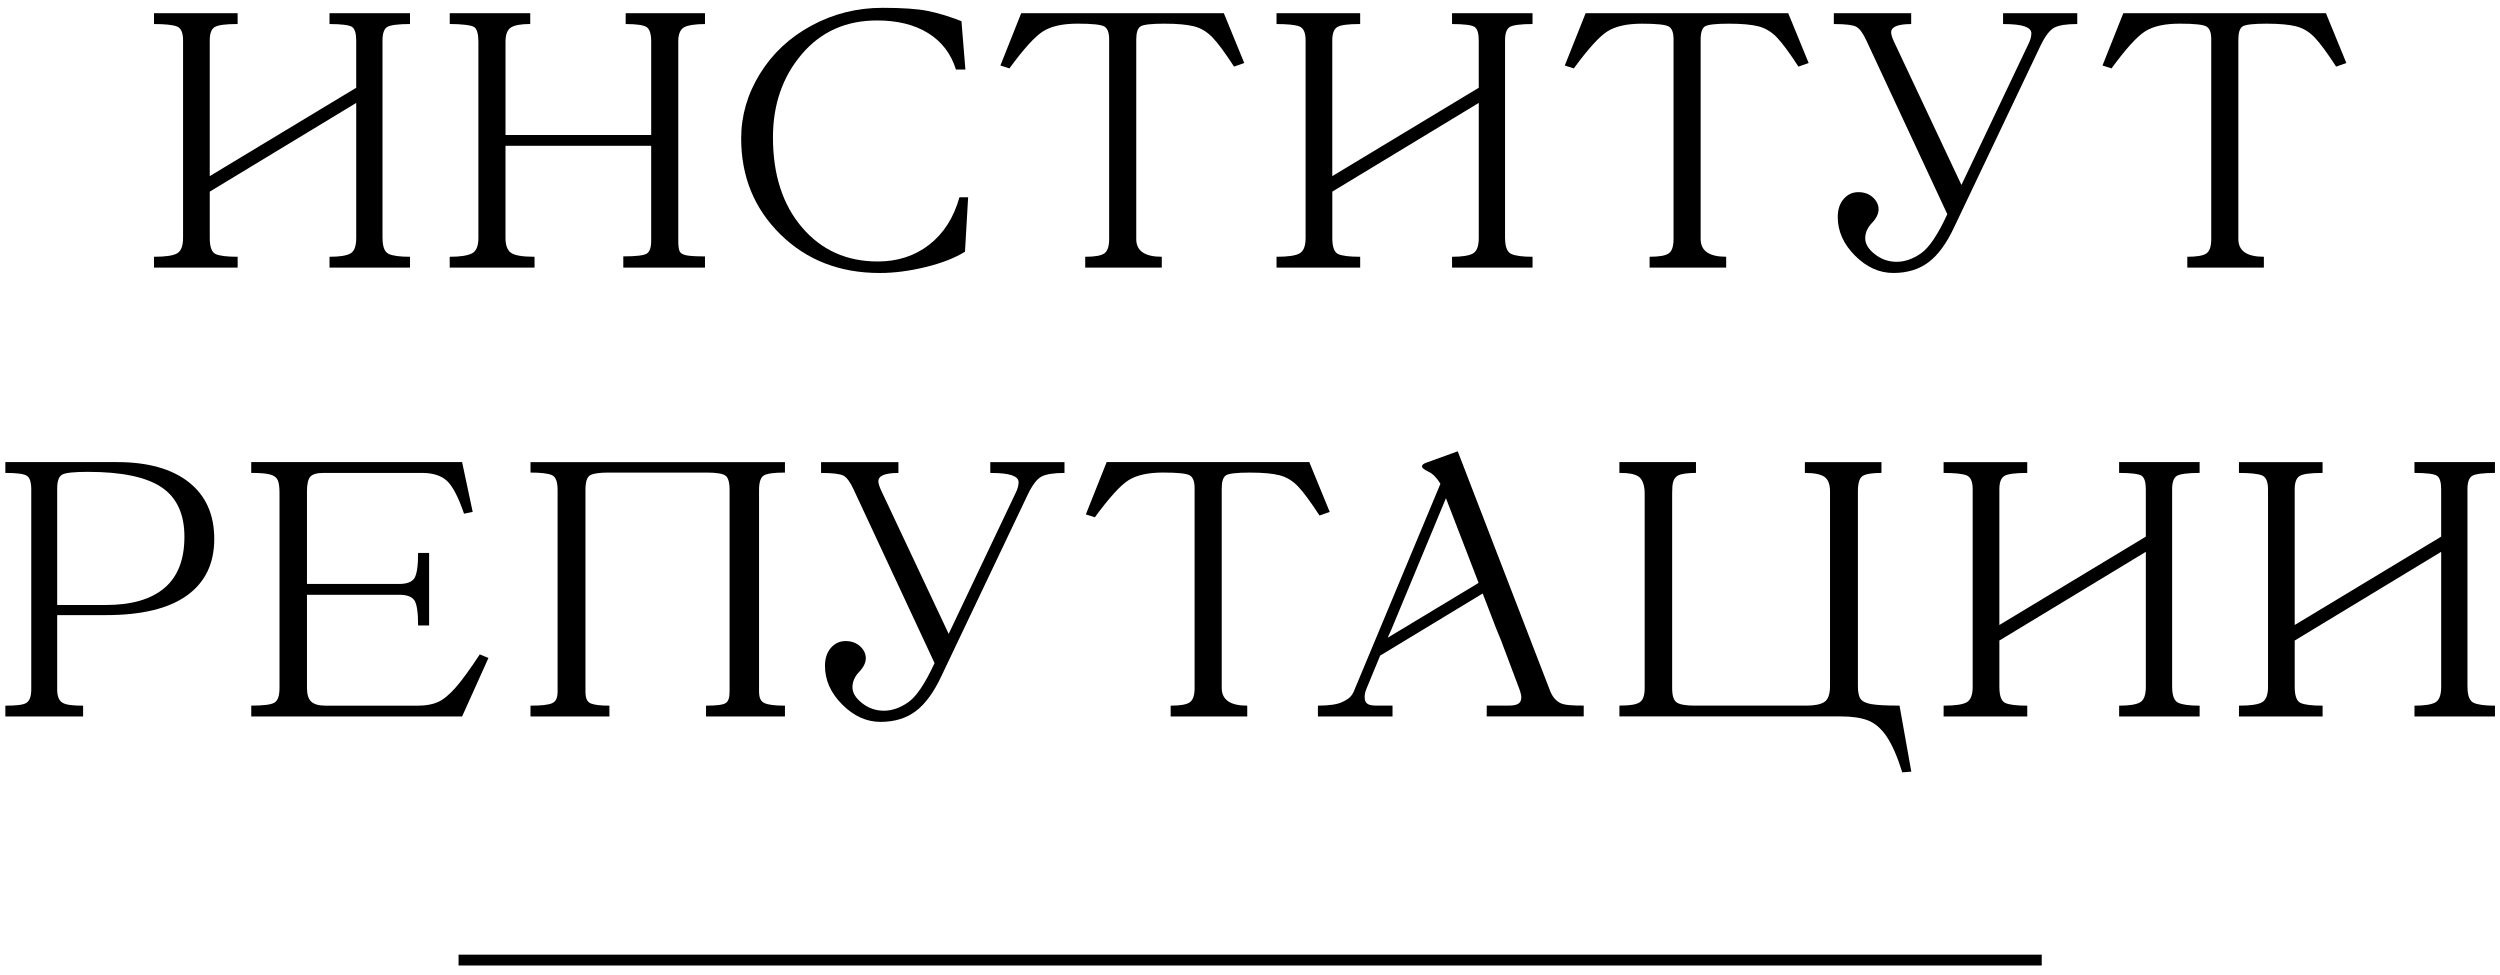 <?xml version="1.0" encoding="UTF-8"?> <svg xmlns="http://www.w3.org/2000/svg" width="241" height="94" viewBox="0 0 241 94" fill="none"><path d="M196.823 92.03H44.205V93.074H196.823V92.03Z" fill="black"></path><path d="M67.959 25.794H60.086V24.715C61.296 24.715 62.048 24.628 62.338 24.455C62.628 24.28 62.773 23.869 62.773 23.22V14.056H48.729V22.943C48.729 23.638 48.906 24.115 49.259 24.369C49.612 24.624 50.369 24.753 51.53 24.753V25.796H43.353V24.753C44.337 24.753 45.044 24.648 45.474 24.44C45.904 24.232 46.117 23.733 46.117 22.945V4.018C46.117 3.3 45.991 2.835 45.74 2.627C45.487 2.418 44.44 2.314 43.355 2.314V1.274H51.115V2.314C50.232 2.314 49.614 2.424 49.261 2.645C48.907 2.867 48.731 3.324 48.731 4.02V13.014H62.775V3.986C62.775 3.291 62.636 2.839 62.358 2.63C62.081 2.422 61.399 2.318 60.314 2.318V1.274H67.961V2.318C67.077 2.318 66.27 2.428 65.917 2.649C65.563 2.87 65.386 3.317 65.386 3.988V23.222C65.386 23.709 65.431 24.046 65.519 24.23C65.606 24.416 65.822 24.542 66.162 24.613C66.502 24.682 67.101 24.717 67.961 24.717V25.796L67.959 25.794Z" fill="black"></path><path d="M93.328 19.011L93.025 24.264C92.065 24.866 90.804 25.359 89.24 25.742C87.675 26.125 86.199 26.317 84.811 26.317C80.95 26.317 77.756 25.076 75.234 22.595C72.71 20.114 71.449 17.03 71.449 13.344C71.449 11.142 72.056 9.06 73.266 7.1C74.477 5.142 76.136 3.594 78.244 2.458C80.351 1.321 82.627 0.754 85.077 0.754C86.971 0.754 88.414 0.852 89.411 1.05C90.408 1.247 91.499 1.578 92.684 2.041L93.064 6.702H92.154C91.674 5.171 90.778 4.001 89.466 3.189C88.153 2.378 86.515 1.972 84.545 1.972C81.541 1.972 79.12 3.062 77.276 5.242C75.433 7.422 74.513 10.089 74.513 13.242C74.513 16.837 75.446 19.729 77.314 21.92C79.181 24.111 81.616 25.207 84.62 25.207C86.537 25.207 88.191 24.667 89.578 23.588C90.966 22.51 91.938 20.986 92.493 19.015H93.326L93.328 19.011Z" fill="black"></path><path d="M174.354 6.073L173.37 6.421C172.512 5.098 171.824 4.167 171.307 3.622C170.79 3.077 170.197 2.718 169.527 2.543C168.857 2.368 167.9 2.283 166.65 2.283C165.4 2.283 164.637 2.37 164.36 2.543C164.081 2.716 163.943 3.14 163.943 3.813V23.047C163.943 24.183 164.764 24.751 166.404 24.751V25.794H159.022V24.751C159.956 24.751 160.573 24.641 160.876 24.42C161.18 24.2 161.33 23.741 161.33 23.045V3.778C161.33 3.151 161.18 2.746 160.876 2.562C160.573 2.376 159.708 2.283 158.284 2.283C156.859 2.283 155.754 2.526 154.971 3.013C154.188 3.501 153.104 4.695 151.716 6.596L150.846 6.317L152.853 1.274H172.386L174.354 6.075V6.073Z" fill="black"></path><path d="M36.873 22.941V3.882C36.873 3.233 37.018 2.811 37.308 2.612C37.598 2.415 38.437 2.316 39.523 2.316V1.274H31.764V2.318C32.874 2.318 33.676 2.411 33.94 2.597C34.204 2.783 34.338 3.211 34.338 3.884V8.459L20.219 16.978V3.882C20.219 3.233 20.377 2.811 20.693 2.612C21.008 2.415 21.722 2.316 22.907 2.316V1.274H14.844V2.318C15.904 2.318 16.635 2.394 17.04 2.545C17.444 2.695 17.647 3.142 17.647 3.884V22.943C17.647 23.707 17.457 24.2 17.079 24.422C16.7 24.643 15.956 24.753 14.846 24.753V25.796H22.909V24.753C21.872 24.753 21.168 24.665 20.788 24.492C20.409 24.317 20.221 23.802 20.221 22.945V18.473L34.34 9.921V22.945C34.34 23.733 34.15 24.232 33.772 24.44C33.395 24.648 32.725 24.753 31.766 24.753V25.796H39.525V24.753C38.541 24.753 37.853 24.66 37.463 24.474C37.072 24.288 36.877 23.778 36.877 22.943L36.873 22.941Z" fill="black"></path><path d="M145.086 22.941V3.882C145.086 3.233 145.231 2.811 145.521 2.612C145.811 2.415 146.65 2.316 147.736 2.316V1.274H139.977V2.318C141.087 2.318 141.889 2.411 142.153 2.597C142.417 2.783 142.551 3.211 142.551 3.884V8.459L128.432 16.978V3.882C128.432 3.233 128.59 2.811 128.906 2.612C129.221 2.415 129.935 2.316 131.12 2.316V1.274H123.057V2.318C124.117 2.318 124.848 2.394 125.253 2.545C125.657 2.695 125.86 3.142 125.86 3.884V22.943C125.86 23.707 125.67 24.2 125.292 24.422C124.913 24.643 124.169 24.753 123.058 24.753V25.796H131.121V24.753C130.085 24.753 129.38 24.665 129.001 24.492C128.622 24.317 128.434 23.802 128.434 22.945V18.473L142.553 9.921V22.945C142.553 23.733 142.363 24.232 141.985 24.44C141.608 24.648 140.938 24.753 139.978 24.753V25.796H147.738V24.753C146.754 24.753 146.066 24.66 145.675 24.474C145.285 24.288 145.09 23.778 145.09 22.943L145.086 22.941Z" fill="black"></path><path d="M119.945 6.073L117.978 1.272H98.444L96.438 6.315L97.308 6.594C98.695 4.693 99.782 3.499 100.563 3.012C101.344 2.524 102.449 2.281 103.875 2.281C105.302 2.281 106.165 2.374 106.468 2.56C106.771 2.746 106.922 3.151 106.922 3.778V23.047C106.922 23.742 106.771 24.2 106.468 24.421C106.165 24.643 105.548 24.753 104.614 24.753V25.796H111.996V24.753C110.356 24.753 109.535 24.185 109.535 23.049V3.813C109.535 3.142 109.673 2.718 109.952 2.543C110.229 2.37 110.993 2.282 112.241 2.282C113.49 2.282 114.449 2.37 115.119 2.543C115.787 2.716 116.38 3.077 116.899 3.622C117.416 4.167 118.104 5.1 118.961 6.421L119.945 6.073Z" fill="black"></path><path d="M193.097 2.318C194.055 2.318 194.748 2.394 195.178 2.545C195.608 2.695 195.822 2.917 195.822 3.205C195.822 3.493 195.745 3.802 195.595 4.128L189.083 17.832L182.534 3.919C182.383 3.571 182.307 3.305 182.307 3.119C182.307 2.586 182.951 2.32 184.238 2.32V1.274H176.781V2.318C177.892 2.318 178.611 2.405 178.939 2.578C179.266 2.751 179.595 3.199 179.923 3.917L187.721 20.648C186.812 22.619 185.968 23.877 185.184 24.422C184.401 24.966 183.62 25.238 182.837 25.238C182.054 25.238 181.355 24.994 180.736 24.507C180.116 24.02 179.807 23.51 179.807 22.976C179.807 22.442 180.021 21.95 180.451 21.498C180.881 21.046 181.094 20.605 181.094 20.175C181.094 19.746 180.91 19.364 180.546 19.028C180.179 18.691 179.713 18.524 179.145 18.524C178.578 18.524 178.104 18.745 177.726 19.184C177.347 19.625 177.159 20.205 177.159 20.923C177.159 22.292 177.713 23.531 178.823 24.645C179.934 25.757 181.163 26.315 182.514 26.315C183.864 26.315 184.999 25.967 185.921 25.271C186.842 24.576 187.668 23.439 188.4 21.862L196.69 4.438C197.144 3.488 197.592 2.896 198.035 2.664C198.476 2.433 199.214 2.316 200.248 2.316V1.274H193.095V2.318H193.097Z" fill="black"></path><path d="M226.188 6.073L224.22 1.272H204.687L202.68 6.315L203.55 6.594C204.938 4.693 206.024 3.499 206.805 3.012C207.586 2.524 208.691 2.281 210.118 2.281C211.544 2.281 212.407 2.374 212.71 2.56C213.014 2.746 213.164 3.151 213.164 3.778V23.047C213.164 23.742 213.014 24.2 212.71 24.421C212.407 24.643 211.79 24.753 210.856 24.753V25.796H218.238V24.753C216.598 24.753 215.777 24.185 215.777 23.049V3.813C215.777 3.142 215.915 2.718 216.194 2.543C216.471 2.37 217.236 2.282 218.484 2.282C219.732 2.282 220.691 2.37 221.361 2.543C222.029 2.716 222.622 3.077 223.141 3.622C223.658 4.167 224.346 5.1 225.204 6.421L226.188 6.073Z" fill="black"></path><path d="M18.193 46.477C16.552 45.189 14.242 44.546 11.266 44.546H0.516V45.589C1.626 45.589 2.32 45.682 2.597 45.868C2.874 46.054 3.014 46.495 3.014 47.191V66.46C3.014 67.109 2.863 67.539 2.56 67.747C2.257 67.955 1.576 68.026 0.516 68.026V69.069H8.011V68.026C7.078 68.026 6.427 67.963 6.062 67.766C5.696 67.568 5.513 67.133 5.513 66.462V59.297H10.208C13.665 59.297 16.269 58.665 18.025 57.402C19.779 56.139 20.655 54.324 20.655 51.958C20.655 49.592 19.835 47.767 18.194 46.48L18.193 46.477ZM15.847 56.686C14.56 57.776 12.68 58.321 10.208 58.321H5.513V47.087C5.513 46.369 5.677 45.922 6.004 45.747C6.332 45.573 7.152 45.487 8.465 45.487C11.72 45.487 14.086 45.98 15.563 46.966C17.039 47.952 17.778 49.545 17.778 51.748C17.778 53.95 17.134 55.598 15.847 56.686Z" fill="black"></path><path d="M43.903 66.303C43.296 66.987 42.734 67.445 42.218 67.677C41.7 67.91 41.062 68.025 40.305 68.025H31.372C30.742 68.025 30.286 67.898 30.009 67.642C29.732 67.387 29.592 66.946 29.592 66.319V57.336H38.488C39.219 57.336 39.705 57.516 39.947 57.875C40.186 58.234 40.305 59.039 40.305 60.293H41.366V53.302H40.305C40.305 54.553 40.185 55.366 39.947 55.736C39.706 56.108 39.221 56.292 38.488 56.292H29.592V47.363C29.592 46.667 29.7 46.198 29.914 45.955C30.128 45.711 30.55 45.59 31.182 45.59H40.683C41.717 45.59 42.513 45.839 43.068 46.338C43.622 46.836 44.178 47.898 44.734 49.52L45.567 49.346L44.546 44.545H24.219V45.588C25.076 45.588 25.688 45.64 26.055 45.745C26.421 45.849 26.661 46.029 26.774 46.284C26.888 46.539 26.945 46.957 26.945 47.536V66.317C26.945 67.06 26.787 67.53 26.473 67.725C26.157 67.923 25.457 68.021 24.221 68.021V69.065H44.548L47.085 63.431L46.252 63.083C45.292 64.543 44.511 65.616 43.904 66.301L43.903 66.303Z" fill="black"></path><path d="M51.141 45.556C52.151 45.556 52.837 45.638 53.203 45.8C53.57 45.961 53.752 46.438 53.752 47.226V66.635C53.752 67.308 53.581 67.621 53.24 67.782C52.9 67.944 52.199 68.026 51.139 68.026V69.069H58.748V68.026C57.914 68.026 57.321 67.957 56.968 67.818C56.614 67.678 56.438 67.355 56.438 66.635V47.226C56.438 46.438 56.596 45.963 56.912 45.8C57.228 45.638 57.814 45.556 58.672 45.556H68.098C69.031 45.556 69.636 45.649 69.915 45.835C70.192 46.021 70.332 46.484 70.332 47.226V66.635C70.332 67.284 70.211 67.591 69.972 67.766C69.733 67.94 69.095 68.026 68.061 68.026V69.069H75.669V68.026C74.71 68.026 74.053 67.944 73.702 67.782C73.348 67.621 73.172 67.308 73.172 66.635V47.226C73.172 46.508 73.317 46.049 73.607 45.852C73.897 45.654 74.585 45.556 75.669 45.556V44.548H51.141V45.556Z" fill="black"></path><path d="M95.466 45.591C96.424 45.591 97.118 45.667 97.547 45.818C97.977 45.969 98.191 46.19 98.191 46.478C98.191 46.767 98.114 47.075 97.964 47.401L91.452 61.105L84.903 47.193C84.753 46.845 84.676 46.579 84.676 46.393C84.676 45.859 85.32 45.593 86.607 45.593V44.55H79.15V45.593C80.261 45.593 80.981 45.681 81.308 45.853C81.635 46.026 81.965 46.475 82.292 47.193L90.091 63.923C89.181 65.894 88.337 67.152 87.554 67.697C86.771 68.242 85.989 68.513 85.206 68.513C84.423 68.513 83.724 68.27 83.105 67.782C82.485 67.295 82.177 66.785 82.177 66.252C82.177 65.718 82.39 65.225 82.82 64.773C83.25 64.321 83.464 63.88 83.464 63.45C83.464 63.021 83.279 62.64 82.915 62.303C82.549 61.966 82.082 61.799 81.514 61.799C80.947 61.799 80.473 62.02 80.095 62.459C79.716 62.9 79.528 63.48 79.528 64.198C79.528 65.567 80.082 66.806 81.193 67.92C82.303 69.032 83.532 69.59 84.883 69.59C86.233 69.59 87.368 69.242 88.29 68.547C89.211 67.851 90.037 66.715 90.769 65.138L99.059 47.714C99.513 46.763 99.961 46.172 100.404 45.939C100.845 45.709 101.583 45.591 102.617 45.591V44.548H95.464V45.591H95.466Z" fill="black"></path><path d="M128.184 49.346L126.216 44.546H106.683L104.676 49.588L105.546 49.867C106.934 47.966 108.02 46.772 108.801 46.285C109.582 45.798 110.687 45.554 112.114 45.554C113.54 45.554 114.403 45.647 114.706 45.833C115.01 46.019 115.16 46.424 115.16 47.051V66.32C115.16 67.016 115.01 67.474 114.706 67.695C114.403 67.916 113.786 68.026 112.852 68.026V69.069H120.234V68.026C118.594 68.026 117.774 67.459 117.774 66.322V47.088C117.774 46.417 117.911 45.993 118.19 45.818C118.467 45.645 119.232 45.558 120.48 45.558C121.728 45.558 122.688 45.645 123.357 45.818C124.025 45.991 124.618 46.352 125.137 46.897C125.654 47.442 126.342 48.376 127.2 49.696L128.184 49.348V49.346Z" fill="black"></path><path d="M180.426 67.885C179.896 67.792 179.543 67.625 179.366 67.381C179.189 67.138 179.102 66.727 179.102 66.146V47.365C179.102 46.576 179.253 46.083 179.556 45.886C179.859 45.689 180.464 45.59 181.373 45.59V44.547H173.991V45.59C174.899 45.59 175.529 45.719 175.884 45.973C176.238 46.228 176.414 46.693 176.414 47.365V66.146C176.414 66.911 176.238 67.417 175.884 67.659C175.531 67.902 174.938 68.023 174.104 68.023H163.391C162.534 68.023 161.953 67.924 161.65 67.727C161.347 67.53 161.196 67.073 161.196 66.353V47.538C161.196 46.587 161.284 46.13 161.739 45.849C162.004 45.687 162.682 45.588 163.492 45.588V44.545H156.109V45.588C157.043 45.588 157.534 45.689 157.927 45.921C158.317 46.154 158.546 46.771 158.546 47.536V66.351C158.546 67.047 158.382 67.499 158.055 67.707C157.726 67.915 157.17 68.019 156.111 68.019V69.063H177.475C178.535 69.063 179.4 69.189 180.067 69.446C180.735 69.701 181.336 70.216 181.866 70.993C182.396 71.771 182.9 72.924 183.38 74.455L184.25 74.386L183.114 68.021C181.851 68.021 180.956 67.975 180.426 67.882V67.885Z" fill="black"></path><path d="M209.393 66.214V47.155C209.393 46.506 209.538 46.084 209.828 45.885C210.118 45.688 210.957 45.589 212.043 45.589V44.546H204.283V45.589C205.394 45.589 206.195 45.682 206.459 45.868C206.723 46.054 206.857 46.482 206.857 47.155V51.731L192.739 60.249V47.157C192.739 46.508 192.897 46.086 193.213 45.887C193.527 45.69 194.241 45.591 195.426 45.591V44.548H187.363V45.591C188.423 45.591 189.154 45.667 189.56 45.818C189.963 45.969 190.166 46.415 190.166 47.157V66.216C190.166 66.981 189.977 67.474 189.599 67.695C189.22 67.916 188.476 68.026 187.365 68.026V69.069H195.428V68.026C194.392 68.026 193.687 67.939 193.308 67.766C192.928 67.591 192.74 67.076 192.74 66.218V61.747L206.859 53.195V66.218C206.859 67.007 206.67 67.505 206.292 67.713C205.914 67.922 205.245 68.026 204.285 68.026V69.069H212.045V68.026C211.061 68.026 210.373 67.933 209.982 67.747C209.592 67.561 209.396 67.051 209.396 66.216L209.393 66.214Z" fill="black"></path><path d="M149.457 66.669C146.48 58.948 143.502 51.225 140.524 43.505L137.457 44.617C137.204 44.71 137.078 44.825 137.078 44.965C137.078 45.104 137.286 45.272 137.703 45.469C138.119 45.666 138.504 46.055 138.858 46.633L130.529 66.598C130.276 67.225 129.909 67.415 129.431 67.658C128.951 67.902 128.157 68.023 127.047 68.023V69.066H134.239V68.023H132.802C131.968 68.023 131.552 67.907 131.552 67.188C131.552 66.957 131.602 66.713 131.702 66.457L133.047 63.2L142.931 57.213L144.268 60.681L144.685 61.69L146.426 66.315C146.576 66.71 146.653 67.011 146.653 67.219C146.653 67.846 146.236 68.019 145.403 68.019H143.321V69.062H152.671V68.019C151.585 68.019 150.836 67.984 150.419 67.775C150.002 67.567 149.681 67.197 149.454 66.663L149.457 66.669ZM133.771 61.478L134.128 60.687L139.39 48.026L142.538 56.19L133.772 61.478H133.771Z" fill="black"></path><path d="M237.863 66.214V47.155C237.863 46.506 238.008 46.084 238.298 45.885C238.589 45.688 239.427 45.589 240.514 45.589V44.546H232.754V45.589C233.864 45.589 234.666 45.682 234.93 45.868C235.194 46.054 235.328 46.482 235.328 47.155V51.731L221.209 60.249V47.157C221.209 46.508 221.367 46.086 221.684 45.887C221.998 45.69 222.712 45.591 223.897 45.591V44.548H215.834V45.591C216.894 45.591 217.625 45.667 218.031 45.818C218.434 45.969 218.637 46.415 218.637 47.157V66.216C218.637 66.981 218.447 67.474 218.07 67.695C217.69 67.916 216.946 68.026 215.836 68.026V69.069H223.899V68.026C222.863 68.026 222.158 67.939 221.778 67.766C221.399 67.591 221.211 67.076 221.211 66.218V61.747L235.33 53.195V66.218C235.33 67.007 235.14 67.505 234.763 67.713C234.385 67.922 233.716 68.026 232.756 68.026V69.069H240.515V68.026C239.532 68.026 238.843 67.933 238.453 67.747C238.062 67.561 237.867 67.051 237.867 66.216L237.863 66.214Z" fill="black"></path></svg> 